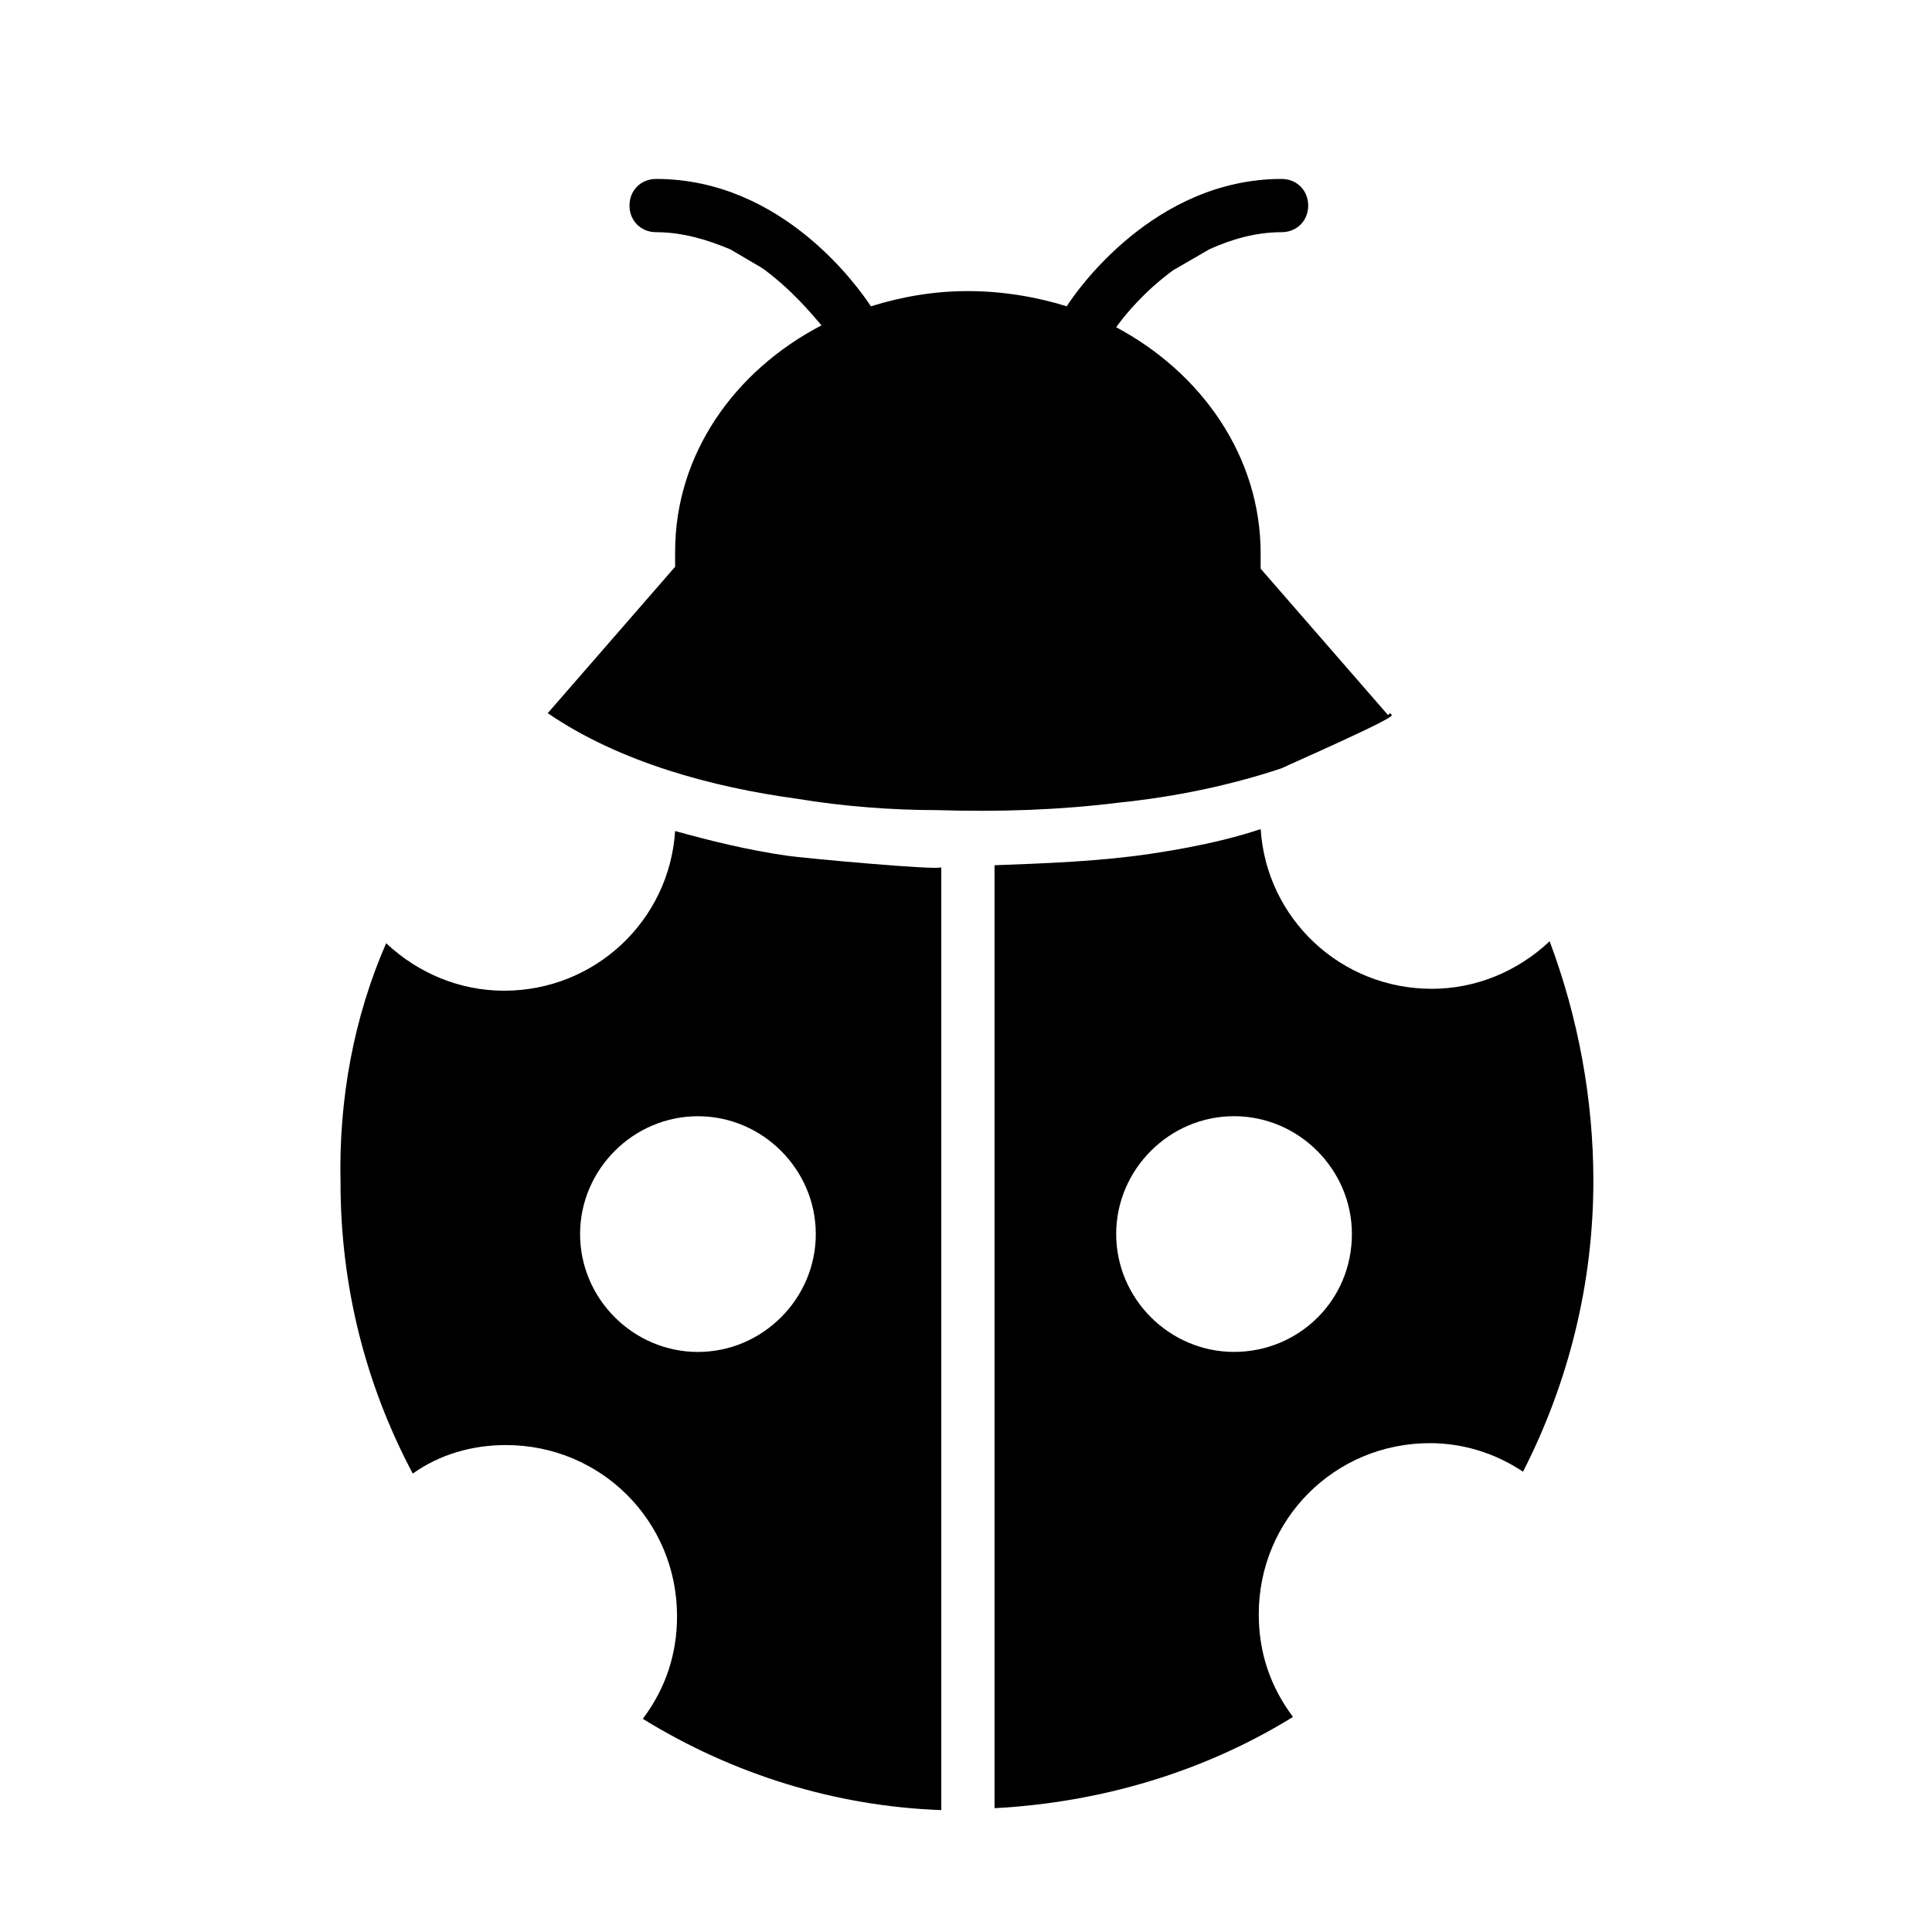 <?xml version="1.0" encoding="UTF-8"?>
<!-- Uploaded to: SVG Repo, www.svgrepo.com, Generator: SVG Repo Mixer Tools -->
<svg fill="#000000" width="800px" height="800px" version="1.1" viewBox="144 144 512 512" xmlns="http://www.w3.org/2000/svg">
 <g>
  <path d="m554.67 393.45c-8.566 8.062-19.648 12.594-31.234 12.594-24.184 0-43.832-18.641-45.344-42.32-9.07 3.023-19.145 5.039-29.223 6.551-13.602 2.016-27.711 2.519-41.312 3.023v249.89c28.215-1.512 55.418-9.574 79.098-24.184-6.047-8.062-9.07-17.129-9.07-27.207 0-25.191 20.152-45.344 45.344-45.344 8.566 0 17.129 2.519 24.688 7.559 12.09-23.68 18.641-49.879 18.641-77.082 0-21.664-4.027-43.328-11.586-63.48zm-114.87 77.586c0-17.129 14.105-31.234 31.234-31.234s31.234 14.105 31.234 31.234c0 17.633-14.105 31.234-31.234 31.234-17.129 0.004-31.234-14.105-31.234-31.234z"/>
  <path d="m352.64 370.78c-10.578-1.512-20.656-4.031-29.727-6.551-1.512 23.68-21.16 42.32-45.344 42.32-11.586 0-22.672-4.535-31.234-12.594-8.566 19.648-12.594 41.312-12.09 63.48 0 27.207 6.551 53.402 19.145 77.082 7.055-5.039 15.617-7.559 24.688-7.559 25.191 0 45.344 20.152 45.344 45.344 0 10.078-3.023 19.145-9.07 27.207 23.68 14.609 50.883 23.176 79.098 24.184v-249.89c0 1.008-37.785-2.519-40.809-3.023zm-23.68 131.5c-17.129 0-31.234-14.105-31.234-31.234 0-17.129 14.105-31.234 31.234-31.234 17.129 0 31.234 14.105 31.234 31.234 0.004 17.125-14.105 31.234-31.234 31.234z"/>
  <path d="m511.84 333.5-33.754-38.793v-4.031c0-25.695-15.617-47.863-38.289-59.953 2.519-3.527 7.559-9.574 15.113-15.113l9.574-5.543c5.543-2.519 12.09-4.535 19.145-4.535 4.031 0 7.055-3.023 7.055-7.055s-3.023-7.055-7.055-7.055c-33.754 0-54.41 29.727-56.93 33.754-8.062-2.519-17.129-4.031-26.199-4.031-9.07 0-17.633 1.512-25.695 4.031-3.023-4.535-23.176-33.754-56.93-33.754-4.031 0-7.055 3.023-7.055 7.055s3.023 7.055 7.055 7.055c7.055 0 13.602 2.016 19.648 4.535l8.566 5.039c7.559 5.543 12.594 11.586 15.617 15.113-23.176 12.09-38.793 34.258-38.793 59.953v4.031l-33.758 38.793c19.145 13.098 43.832 19.648 66 22.672 12.09 2.016 25.191 3.023 37.281 3.023 16.121 0.504 32.242 0 48.367-2.016 14.609-1.512 29.223-4.535 42.824-9.07 2.016-1.008 29.727-13.098 29.223-14.105l-0.504-0.504z"/>
 </g>
</svg>